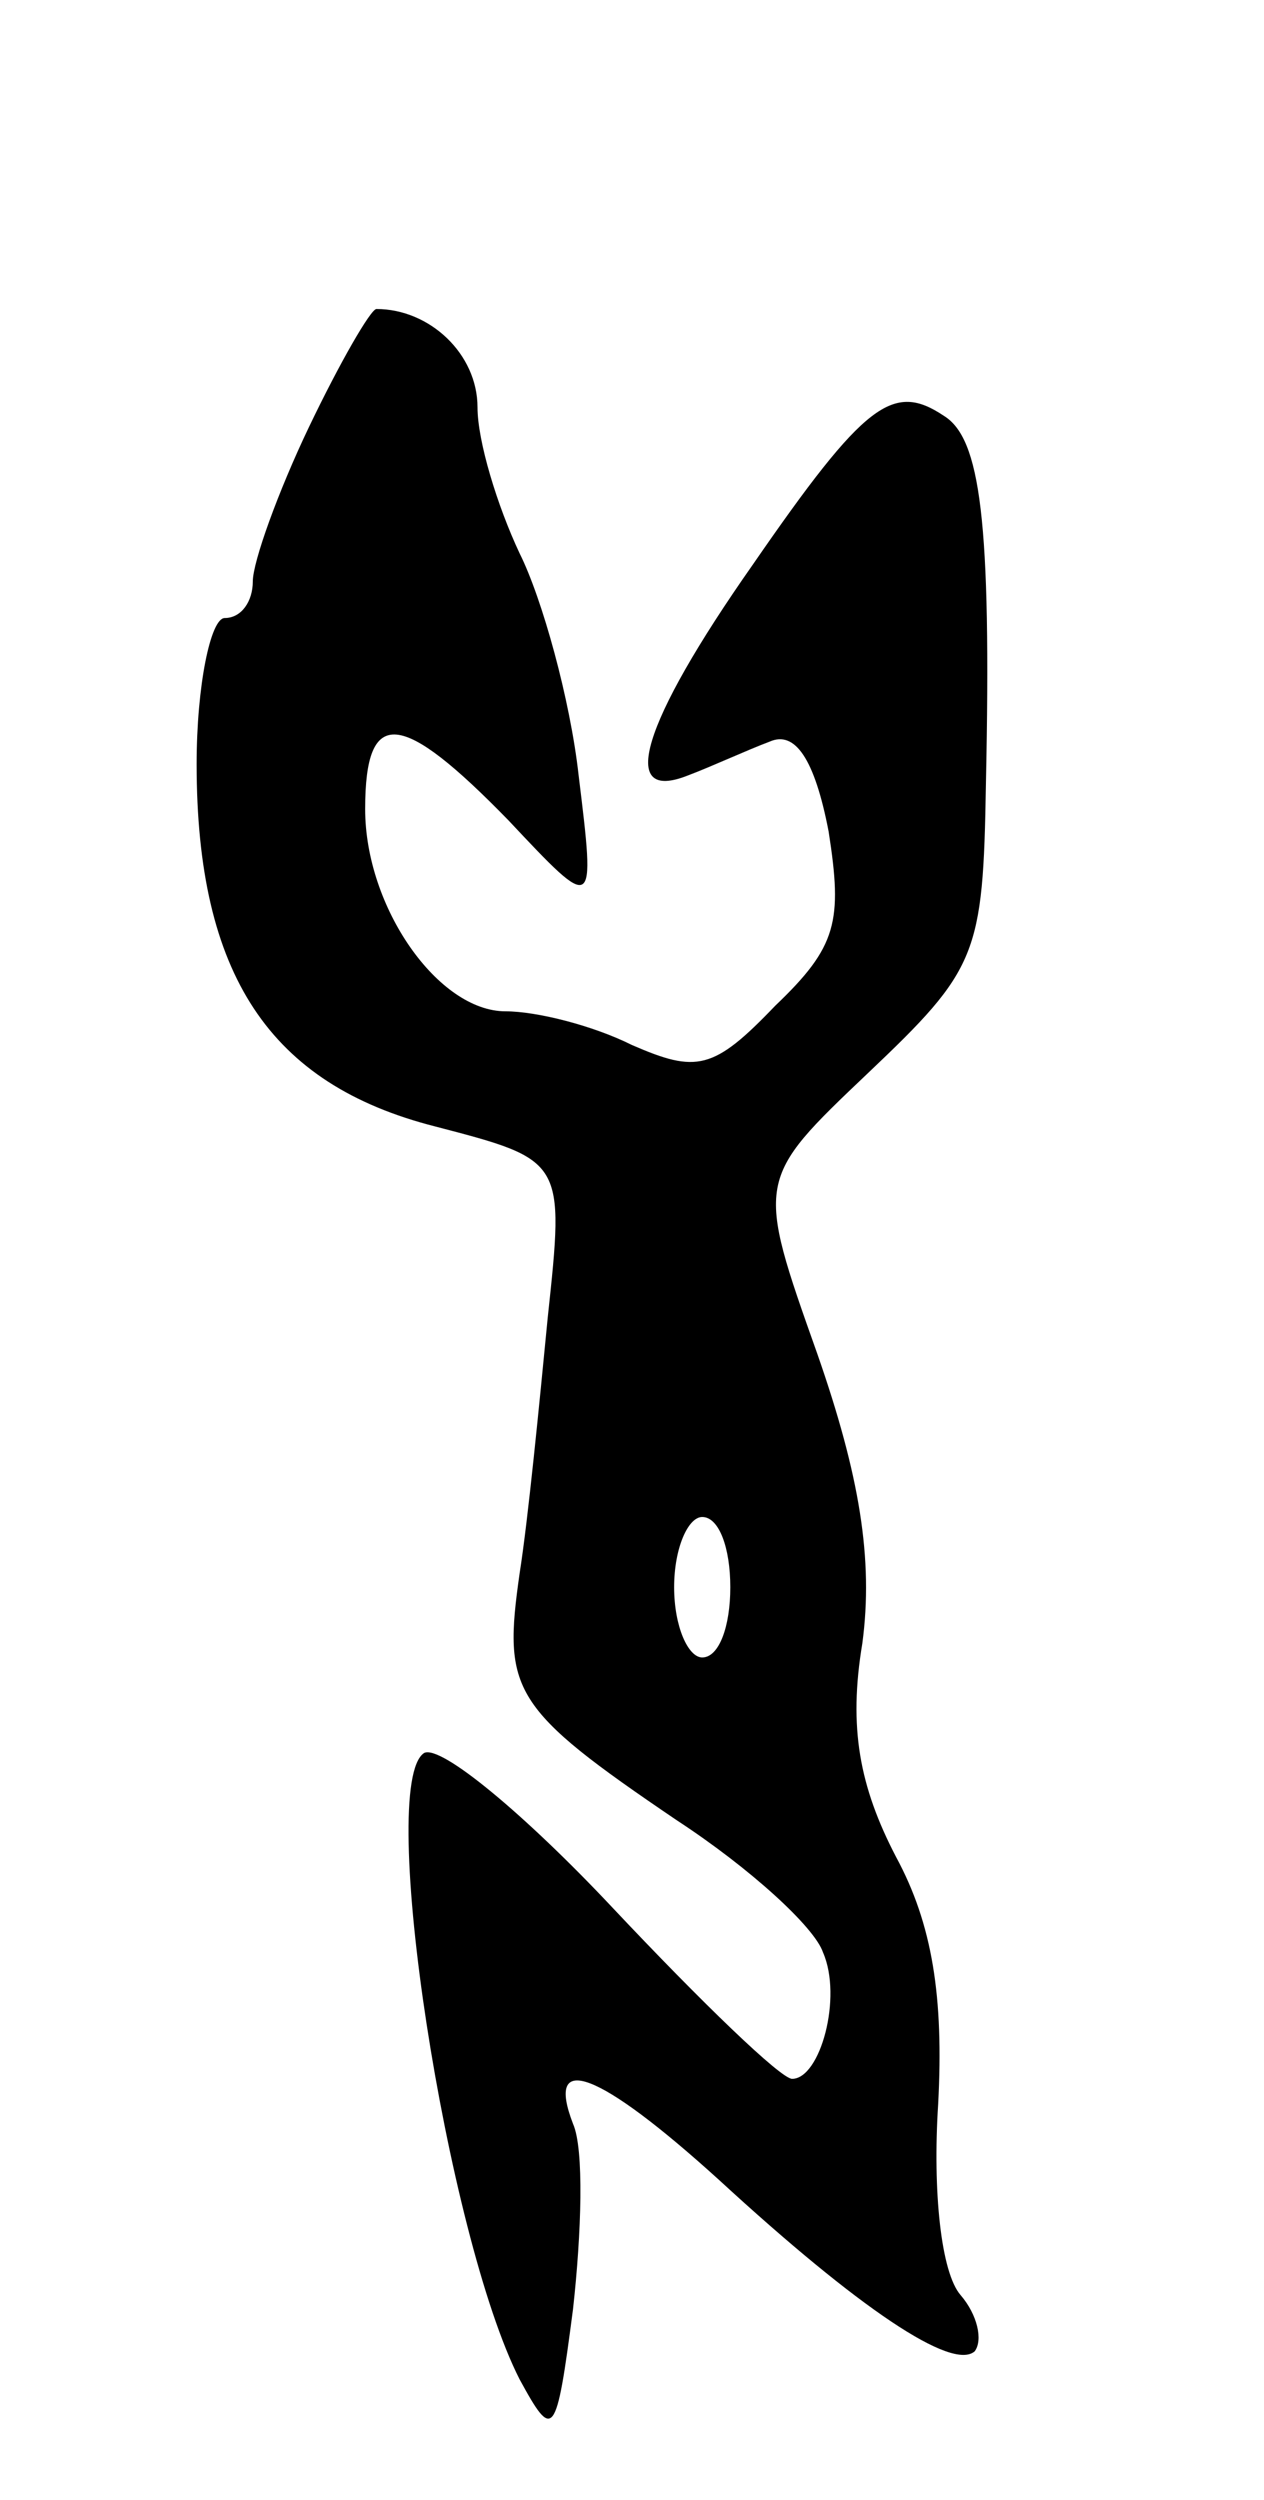 <svg version="1.0" xmlns="http://www.w3.org/2000/svg" width="45" height="89" viewBox="0 0 45 89" ><g transform="translate(0,89) scale(0.1,-0.1)" ><path d="M110 738 c-11 -23 -20 -48 -20 -55 0 -7 -4 -13 -10 -13 -5 0 -10 -24 -10 -52 0 -75 26 -114 85 -129 46 -12 46 -12 40 -68 -3 -31 -7 -72 -10 -91 -6 -42 -3 -48 56 -88 26 -17 49 -38 52 -47 7 -16 -1 -45 -11 -45 -4 0 -32 27 -64 61 -31 33 -61 58 -67 55 -17 -11 8 -172 34 -223 12 -22 13 -21 19 25 3 27 4 57 0 66 -10 26 9 19 52 -20 50 -46 83 -68 91 -61 3 4 1 13 -5 20 -7 8 -10 37 -8 68 2 38 -2 64 -15 88 -13 25 -17 46 -12 76 4 30 -1 60 -16 103 -22 62 -22 62 18 100 39 37 41 42 42 103 2 94 -2 123 -15 131 -18 12 -28 5 -68 -53 -40 -57 -48 -85 -23 -75 8 3 21 9 29 12 9 4 16 -6 21 -32 5 -32 3 -41 -19 -62 -22 -23 -28 -24 -51 -14 -14 7 -34 12 -45 12 -24 0 -50 37 -50 72 0 37 13 35 51 -4 31 -33 31 -33 25 16 -3 27 -13 63 -21 79 -8 17 -15 40 -15 52 0 19 -17 35 -36 35 -2 0 -13 -19 -24 -42z m150 -413 c0 -14 -4 -25 -10 -25 -5 0 -10 11 -10 25 0 14 5 25 10 25 6 0 10 -11 10 -25z"/></g></svg> 
